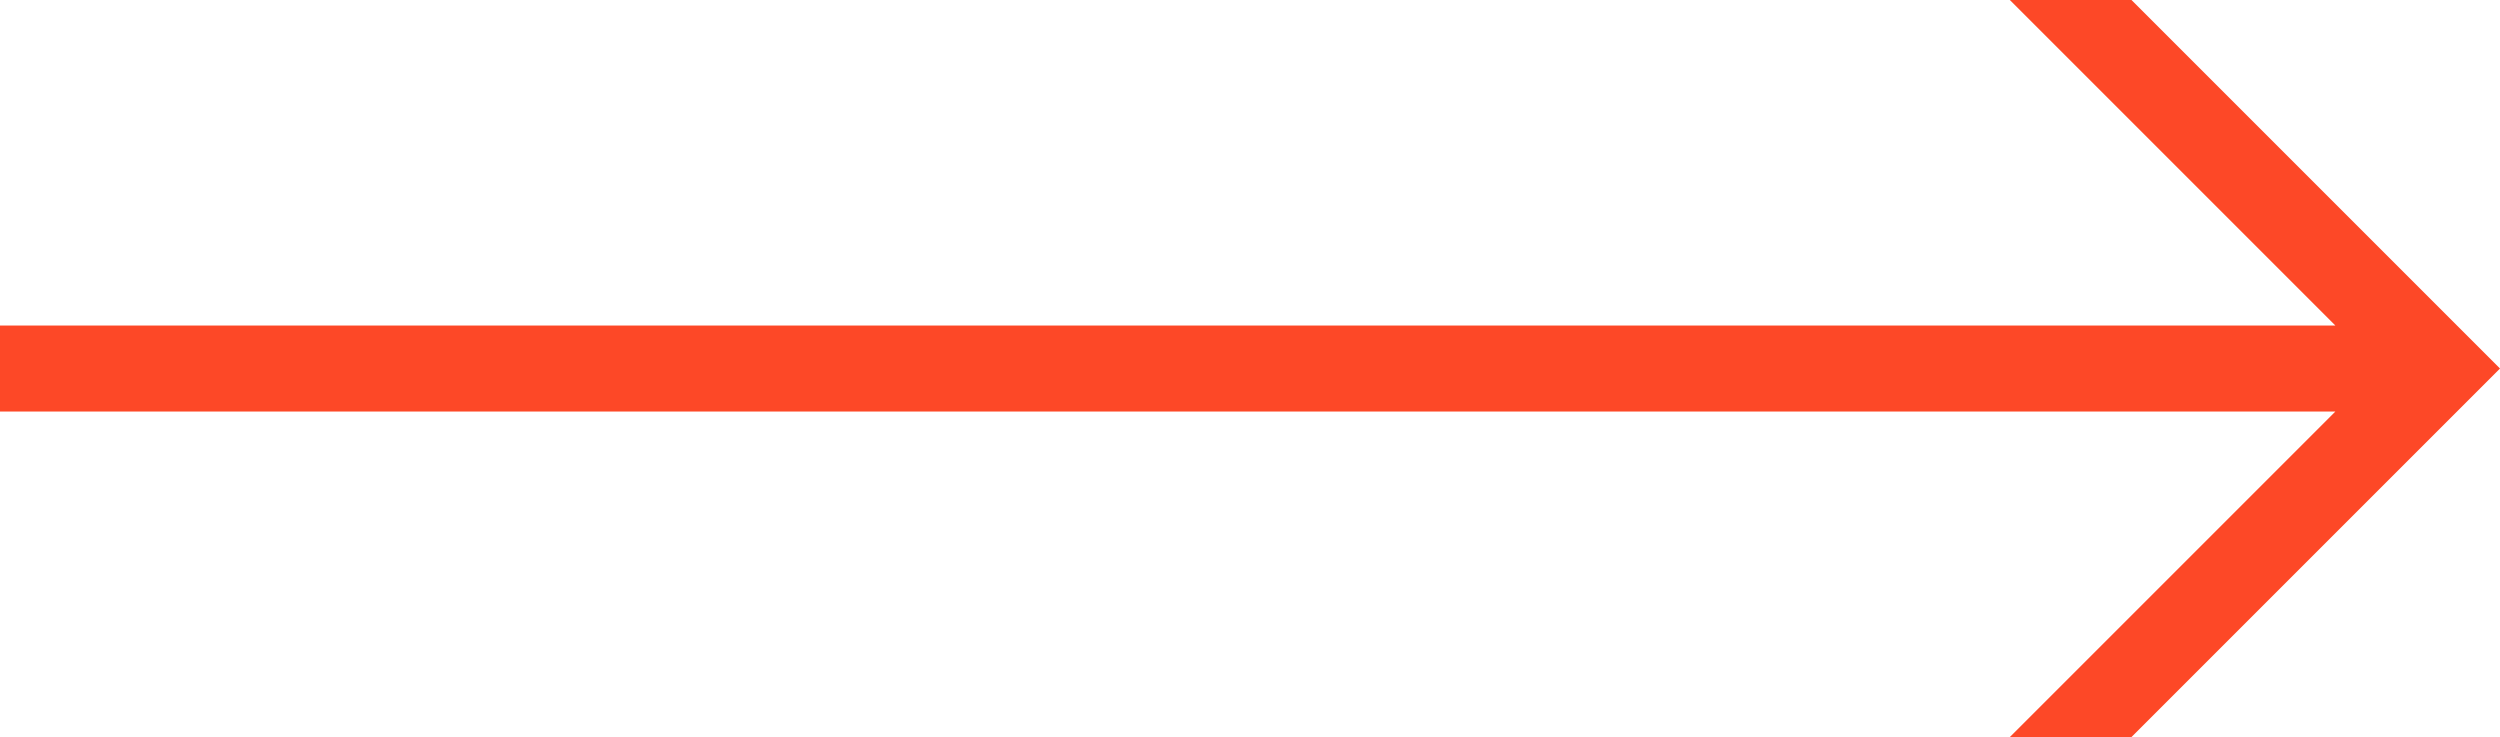 <?xml version="1.0" encoding="UTF-8"?> <svg xmlns="http://www.w3.org/2000/svg" xmlns:xlink="http://www.w3.org/1999/xlink" xmlns:xodm="http://www.corel.com/coreldraw/odm/2003" xml:space="preserve" width="3860px" height="1138px" version="1.1" style="shape-rendering:geometricPrecision; text-rendering:geometricPrecision; image-rendering:optimizeQuality; fill-rule:evenodd; clip-rule:evenodd" viewBox="0 0 1309.69 386.09"> <defs> <style type="text/css"> .fil0 {fill:#FD4827} </style> </defs> <g id="Слой_x0020_1">  <polygon class="fil0" points="1052.92,0 1223.43,170.51 0,170.51 0,215.58 1223.43,215.58 1052.92,386.09 1116.64,386.09 1309.69,193.05 1116.64,0 "></polygon> </g> </svg> 